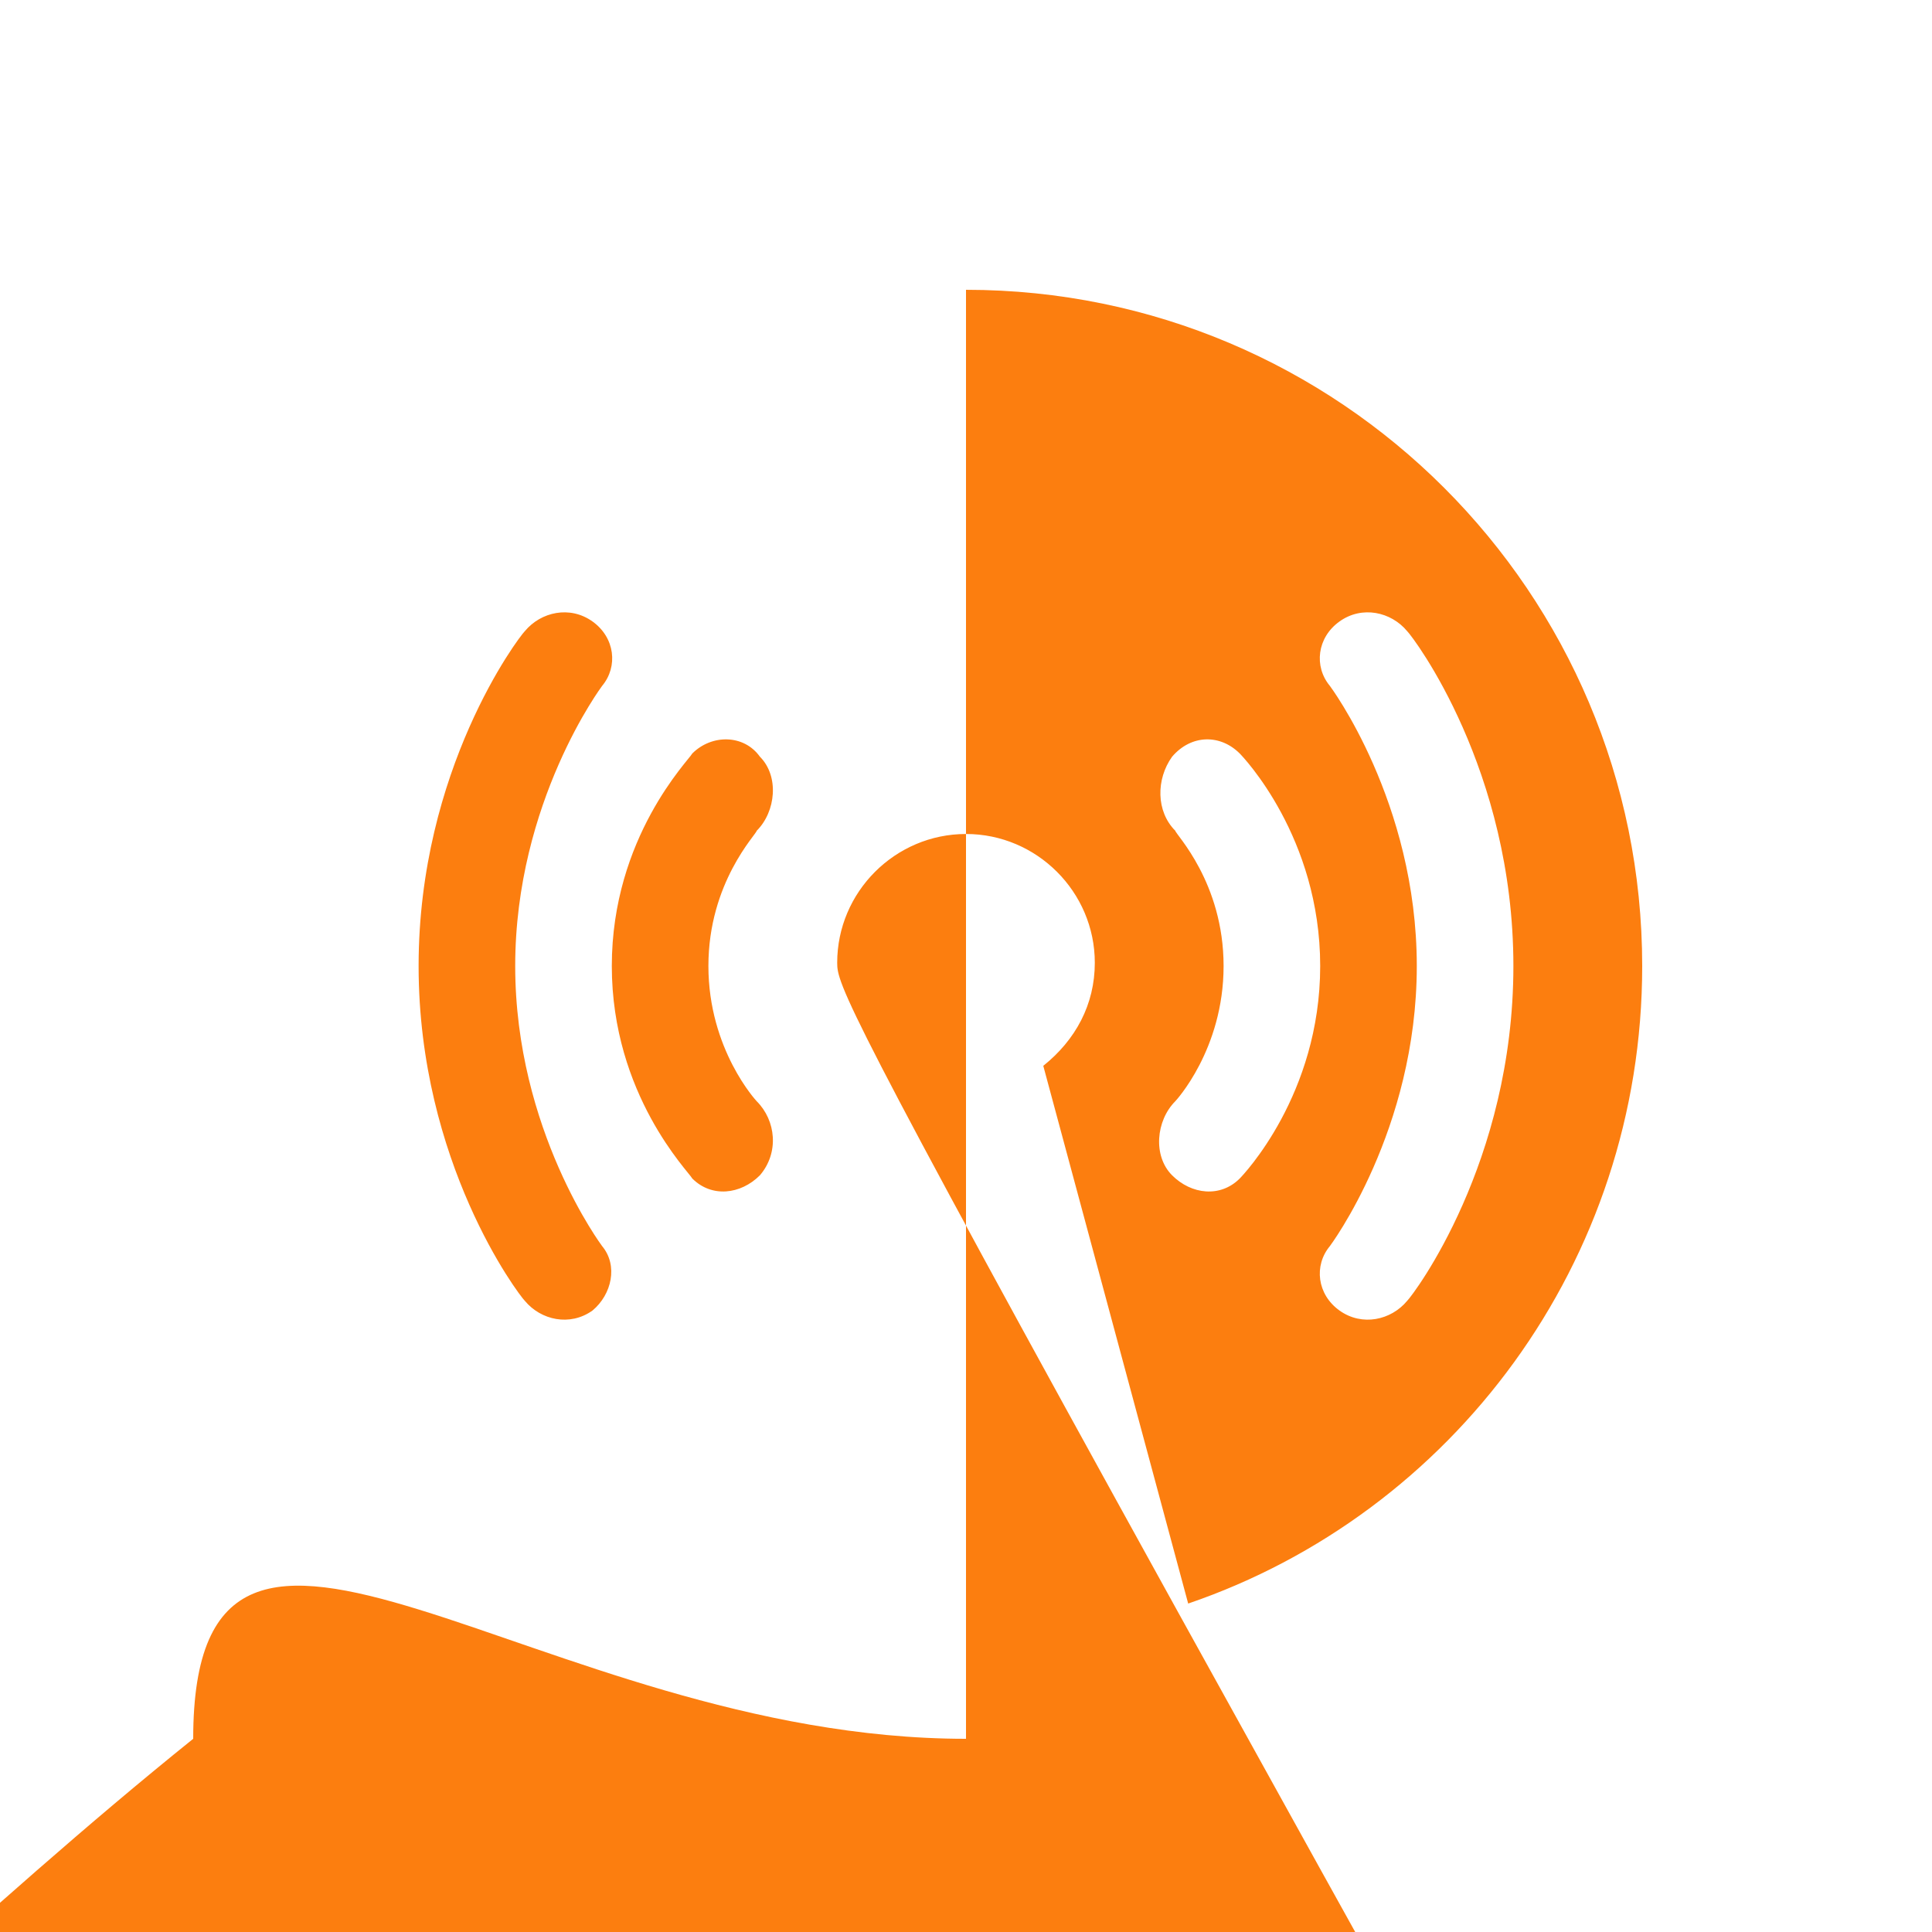 <svg xmlns="http://www.w3.org/2000/svg" xmlns:xlink="http://www.w3.org/1999/xlink" width="1e3" height="1e3" id="overcastCanvas"><g id="overcastCanvas-group"><path id="overcastCanvas-bezier" fill-rule="evenodd" stroke="none" fill="#fc7e0f" d="M5e2 9e2c-221.67.0-4e2-178.33-4e2-4e2.0-221.67 178.33-4e2 4e2-4e2 221.67.0 4e2 178.33 4e2 4e2.0 221.67-178.33 4e2-4e2 4e2zm0-158.33 30-30-30-115-30 115 30 30zM461.67 740l-15 56.67 35-35-20-21.67zm76.66.0-20 20 35 35-15-55zM566.67 843.33 5e2 776.67 433.33 843.33C455 846.67 476.67 850 5e2 850 523.33 850 545 848.33 566.67 843.33zM5e2 150c-193.33.0-350 156.67-350 350 0 153.33 98.33 283.33 235 330l75-278.33C443.33 540 433.33 520 433.33 498.33c0-36.66 30-66.66 66.67-66.66 36.67.0 66.67 30 66.67 66.66C566.67 520 556.67 538.33 540 551.67L615 830c136.67-46.67 235-176.67 235-330 0-193.33-156.67-350-350-350zM728.33 673.33C720 683.33 705 686.67 693.33 678.33 681.67 670 680 655 688.33 645c0 0 45-60 45-145s-45-145-45-145C680 345 681.67 330 693.33 321.67 705 313.33 720 316.67 728.33 326.67 731.67 330 783.33 398.33 783.33 5e2 783.33 601.67 731.67 670 728.33 673.33zm-121.66-65C596.67 598.33 598.33 580 608.33 570c0 0 25-26.67 25-70 0-43.33-25-68.33-25-70-10-10-10-26.67-1.66-38.33C616.67 380 631.67 380 641.67 390 643.33 391.67 683.33 433.33 683.33 5e2 683.33 566.67 643.33 608.33 641.67 610 631.67 620 616.67 618.33 606.67 608.33zm-213.34.0C383.33 618.33 368.33 620 358.33 610 356.67 606.67 316.67 566.67 316.67 5e2c0-66.67 40-106.67 41.66-110C368.33 380 385 380 393.33 391.67 403.33 401.67 401.67 420 391.67 430c0 1.67-25 26.67-25 70 0 43.33 25 70 25 70C401.67 580 403.33 596.67 393.33 608.33zm-86.66 70C295 686.67 280 683.33 271.67 673.33 268.33 670 216.67 601.67 216.67 5e2c0-101.67 51.66-170 55-173.33C280 316.67 295 313.33 306.67 321.67 318.33 330 320 345 311.67 355c0 0-45 60-45 145s45 145 45 145C320 655 316.67 670 306.67 678.33zm0 0"/></g></svg>